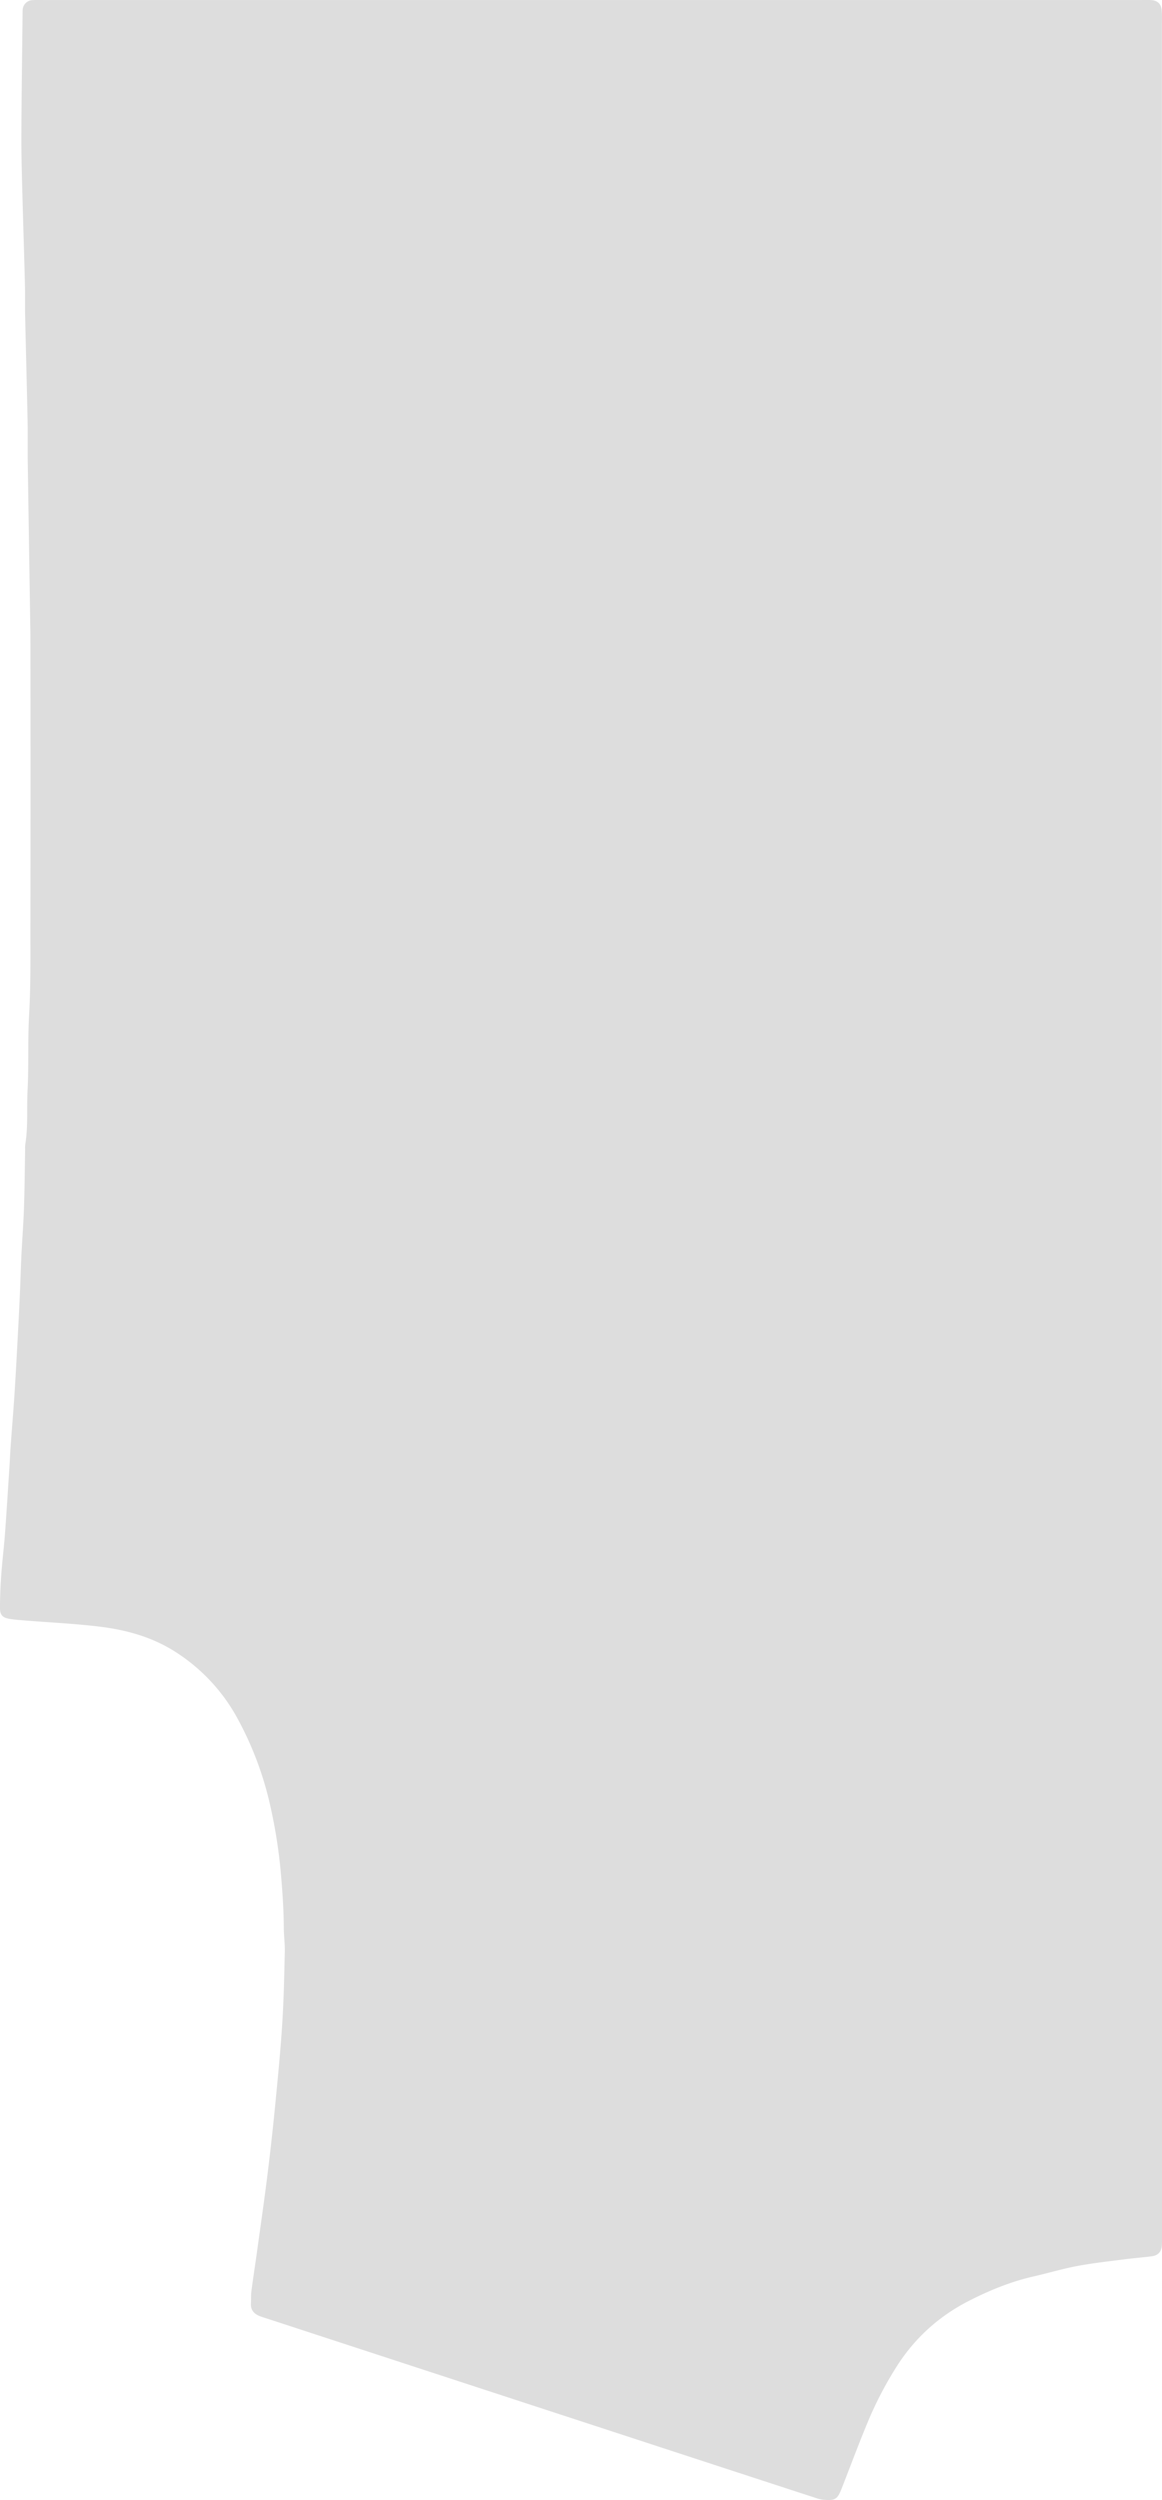 <svg id="图层_1" data-name="图层 1" xmlns="http://www.w3.org/2000/svg" viewBox="0 0 1243 2673"><defs><style>.cls-1{fill:#ddd;}</style></defs><title>左前片 定制区域</title><path class="cls-1" d="M1272,1875.65q0,270.13,0,540.26c0,4.81.17,9.64-.22,14.42-.51,6.42-4.26,10.22-10.84,11.06-9.09,1.16-18.23,1.85-27.31,3-17.31,2.26-34.71,4.09-51.85,7.29-15.87,2.95-31.4,7.64-47.15,11.23-24,5.47-46.62,14.65-68.5,25.77-31.9,16.2-57.65,39.1-77.11,69.23a390.75,390.75,0,0,0-32.6,62.71c-9.52,23-18.17,46.35-27.28,69.52-4.32,11-6.88,12.54-18.82,11.6a33.29,33.29,0,0,1-7.62-1.62q-67.3-21.92-134.57-43.92l-246.65-80.62-208-68A76.52,76.52,0,0,1,306,2505c-5.7-2.52-9-6.63-8.58-13.25.29-4.35-.06-8.78.51-13.09,1.87-14.27,4.1-28.48,6.07-42.74,3.82-27.63,7.83-55.24,11.26-82.93q4.83-38.92,8.58-78c2.71-27.74,5.4-55.5,7.14-83.31,1.59-25.25,2.08-50.59,2.68-75.9.2-8.7-1.06-17.43-1.09-26.15-.06-18.34-1.33-36.57-2.87-54.85a545.39,545.39,0,0,0-11.55-74.92,356.09,356.09,0,0,0-34.78-92.93,194.49,194.49,0,0,0-66.1-71.38c-25.23-16.31-53.36-24-82.62-27.49-25.54-3.07-51.31-4.27-77-6.33-5.65-.45-11.33-.81-16.93-1.62-9-1.29-11.78-4-11.74-12.47.06-11.78.55-23.58,1.4-35.33,1.07-14.77,2.93-29.49,4-44.26,1.75-23.49,3.18-47,4.71-70.5.48-7.4.77-14.82,1.3-22.22,1.37-19.12,3-38.22,4.22-57.35,1.4-21.76,2.5-43.54,3.68-65.32q1.06-19.59,1.94-39.2c.61-14,1-27.92,1.65-41.87.83-17,2.19-33.95,2.76-50.95.72-21,.86-41.92,1.25-62.89a36.4,36.4,0,0,1,.14-5.23c3.15-19.08,1.46-38.37,2.45-57.55,1.4-27,.14-54.1,1.68-81.2,1.76-31,1.34-62,1.38-93q.21-154.74,0-309.47c0-5.25-.12-10.49-.2-15.74q-1.32-85.83-2.64-171.67c-.22-14.86.12-29.72-.18-44.58-.78-38-1.82-76-2.66-113.95-.22-10.05.11-20.11-.16-30.16C55,305,54,274.9,53.17,244.78c-.59-23.14-1.36-46.3-1.29-69.44.14-44.57.83-89.14,1.29-133.7A20.71,20.71,0,0,1,53.3,39a10.9,10.9,0,0,1,10.39-9.84c3.92-.29,7.87-.14,11.81-.14H1250.17c3.5,0,7-.14,10.5.11,6.54.46,10.48,4.11,11,10.68.45,5.21.24,10.48.24,15.72q0,590.1,0,1180.18Z" transform="translate(-29 -29)"/></svg>